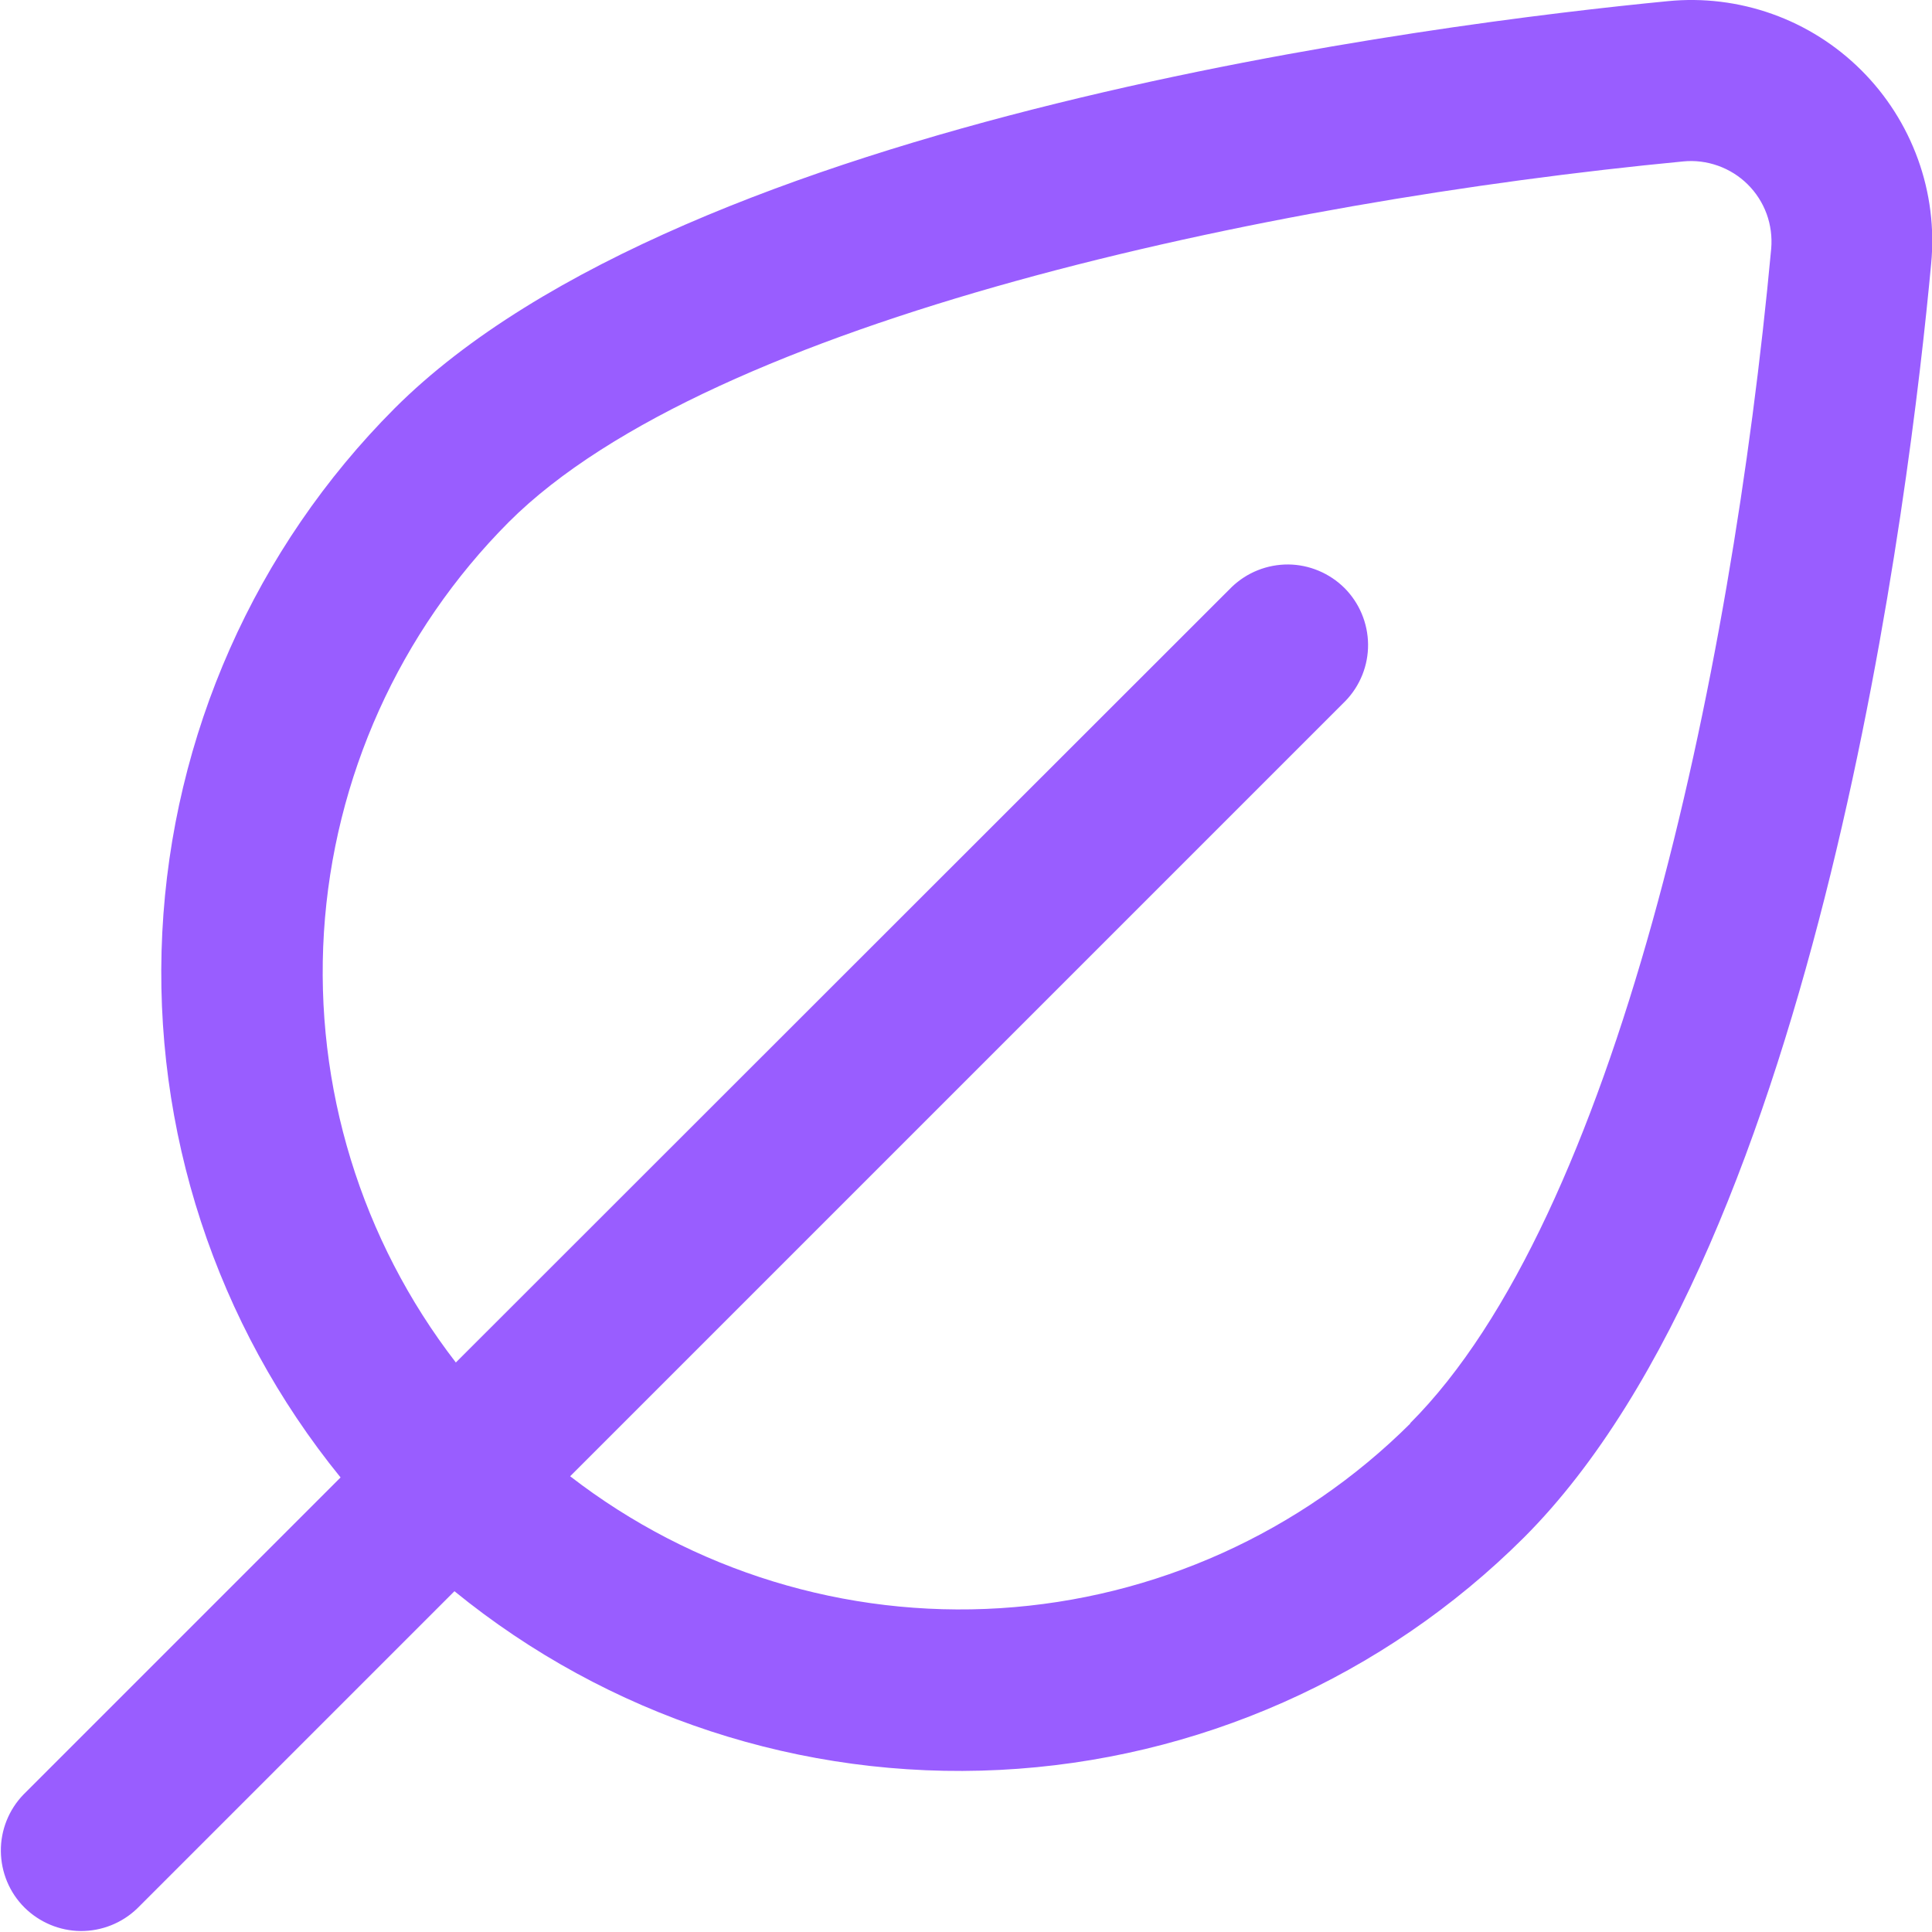 <svg width="18" height="18" viewBox="0 0 18 18" fill="none" xmlns="http://www.w3.org/2000/svg">
<g clip-path="url(#clip0_5391_27766)">
<path d="M17.341 0.654C17.106 0.42 16.823 0.241 16.511 0.13C16.199 0.019 15.867 -0.022 15.537 0.011C13.442 0.214 6.398 1.086 3.677 3.804C2.376 5.108 1.605 6.848 1.512 8.688C1.419 10.527 2.011 12.336 3.173 13.765L0.218 16.72C0.082 16.861 0.006 17.051 0.008 17.247C0.01 17.444 0.088 17.632 0.227 17.771C0.367 17.91 0.555 17.989 0.751 17.991C0.948 17.992 1.137 17.917 1.279 17.78L4.234 14.825C5.662 15.989 7.471 16.583 9.312 16.49C11.152 16.398 12.893 15.626 14.198 14.325C16.955 11.567 17.798 4.544 17.992 2.458C18.024 2.128 17.982 1.795 17.869 1.483C17.756 1.171 17.576 0.888 17.341 0.654ZM13.141 13.261C12.118 14.28 10.76 14.892 9.319 14.983C7.878 15.074 6.454 14.637 5.312 13.754L12.536 6.53C12.672 6.389 12.748 6.199 12.746 6.003C12.744 5.806 12.665 5.618 12.527 5.479C12.387 5.34 12.199 5.261 12.003 5.259C11.806 5.258 11.617 5.333 11.475 5.47L4.247 12.694C3.365 11.552 2.928 10.127 3.018 8.686C3.109 7.245 3.721 5.887 4.74 4.864C6.622 2.983 11.81 1.875 15.682 1.504C15.791 1.493 15.902 1.507 16.006 1.544C16.11 1.581 16.204 1.64 16.282 1.717C16.361 1.795 16.421 1.889 16.459 1.992C16.497 2.096 16.511 2.206 16.502 2.316C16.127 6.356 15.046 11.353 13.137 13.261H13.141Z" fill="#995DFF"/>
</g>
<defs>
<clipPath id="clip0_5391_27766">
<rect width="18" height="18" fill="white"/>
</clipPath>
</defs>
</svg>
